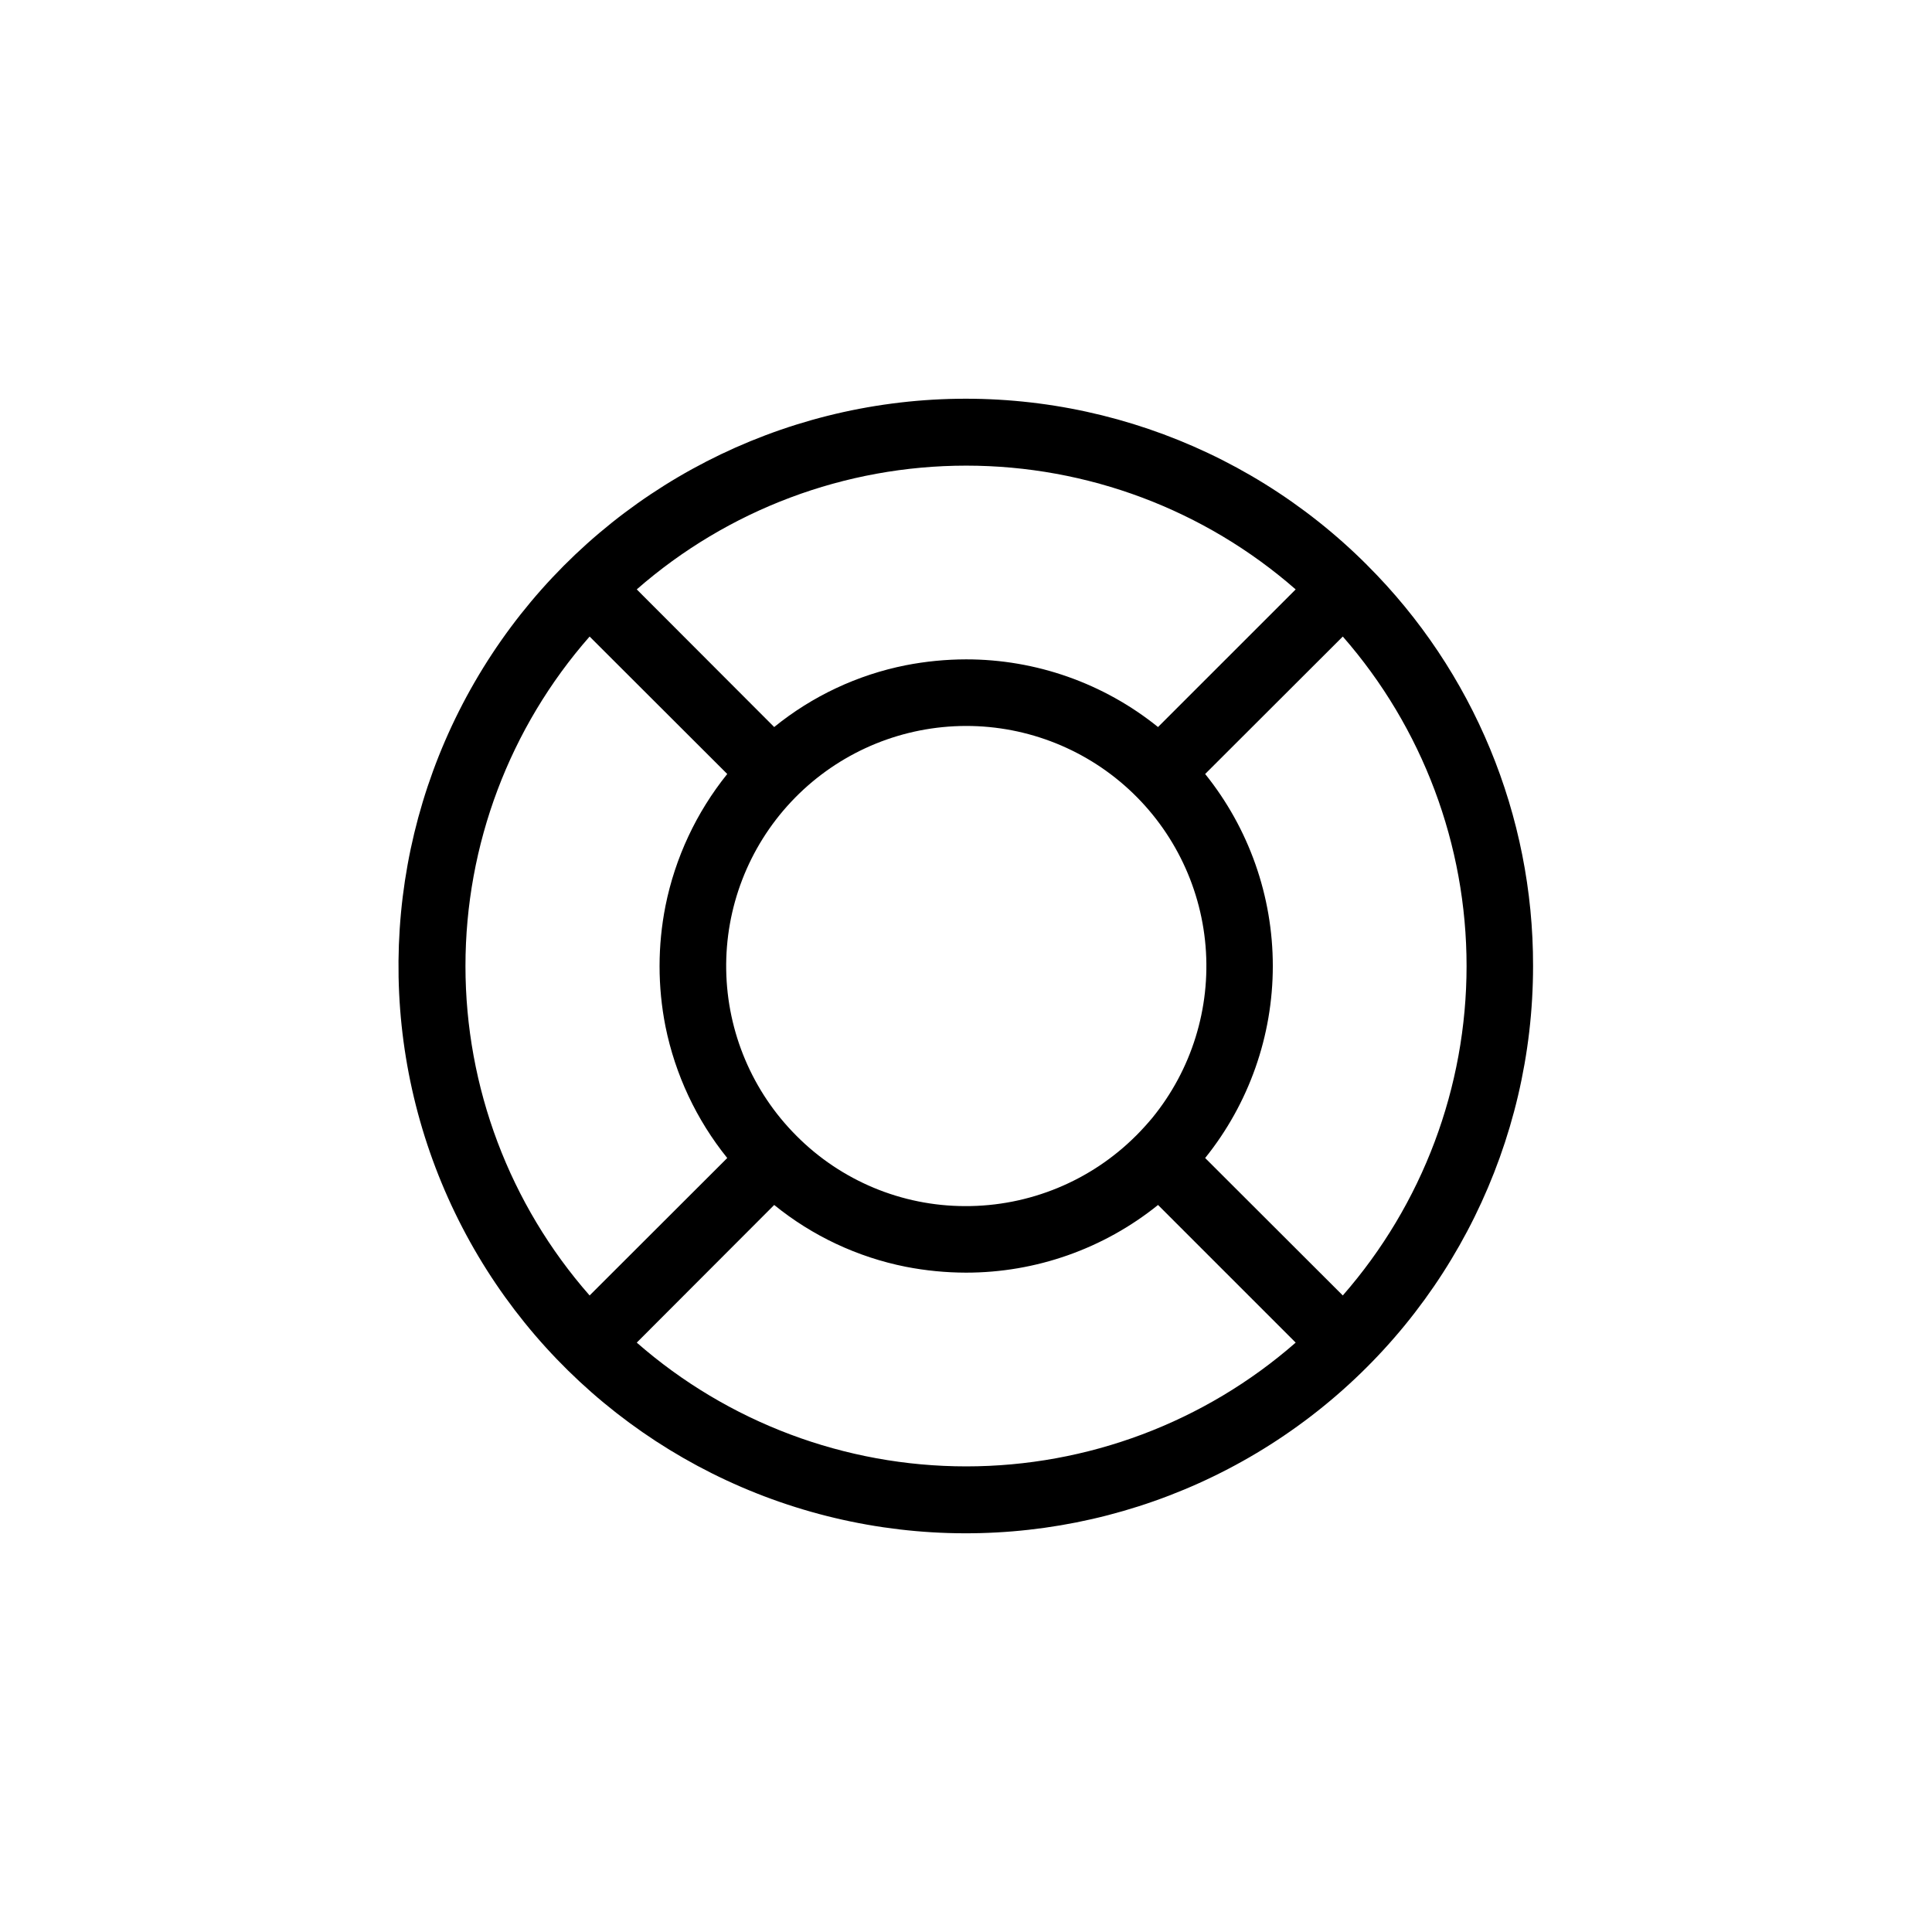 <?xml version="1.0" encoding="UTF-8"?>
<!-- Uploaded to: ICON Repo, www.iconrepo.com, Generator: ICON Repo Mixer Tools -->
<svg fill="#000000" width="800px" height="800px" version="1.1" viewBox="144 144 512 512" xmlns="http://www.w3.org/2000/svg">
 <path d="m506.3 293.75c-33.035-33.07-79.574-48.887-125.92-42.805-46.344 6.082-87.223 33.375-110.61 73.848-23.387 40.473-26.613 89.52-8.734 132.71 17.875 43.188 54.824 75.602 99.973 87.707s93.359 2.519 130.44-25.93c37.086-28.453 58.828-72.535 58.828-119.28 0.078-39.863-15.754-78.109-43.984-106.25zm-6.445 193.56-36.477-36.426c11.605-14.422 17.93-32.375 17.93-50.883 0-18.512-6.324-36.465-17.93-50.887l36.477-36.426c21.145 24.172 32.801 55.195 32.801 87.312 0 32.113-11.656 63.137-32.801 87.309zm-144.79-42.32h-0.004c-11.668-11.676-18.34-27.434-18.609-43.938-0.27-16.508 5.887-32.473 17.168-44.523 11.281-12.051 26.809-19.246 43.293-20.066 16.488-0.82 32.652 4.801 45.074 15.672 12.418 10.875 20.129 26.152 21.5 42.602 1.367 16.453-3.711 32.793-14.164 45.57-1.359 1.613-2.769 3.176-4.231 4.637v-0.004c-12.016 12.031-28.34 18.758-45.344 18.691-16.781-0.02-32.863-6.731-44.688-18.641zm132.3-144.79-36.477 36.473c-14.41-11.617-32.371-17.949-50.883-17.934-5.363 0.012-10.711 0.535-15.973 1.562-12.781 2.539-24.746 8.16-34.863 16.371l-36.426-36.477v0.004c24.172-21.148 55.195-32.801 87.312-32.801 32.113 0 63.137 11.652 87.309 32.801zm-187.11 12.492 36.477 36.426h-0.004c-8.184 10.172-13.801 22.164-16.371 34.965-2.086 10.547-2.086 21.395 0 31.941 2.582 12.766 8.199 24.723 16.371 34.863l-36.473 36.426c-21.207-24.141-32.902-55.176-32.902-87.309s11.695-63.168 32.902-87.312zm12.496 187.11 36.426-36.477-0.004 0.004c10.117 8.215 22.082 13.832 34.863 16.375 5.262 1.027 10.609 1.551 15.973 1.559 18.512 0.008 36.469-6.32 50.883-17.934l36.477 36.477c-24.172 21.145-55.195 32.801-87.309 32.801-32.117 0-63.141-11.656-87.312-32.801z"/>
</svg>